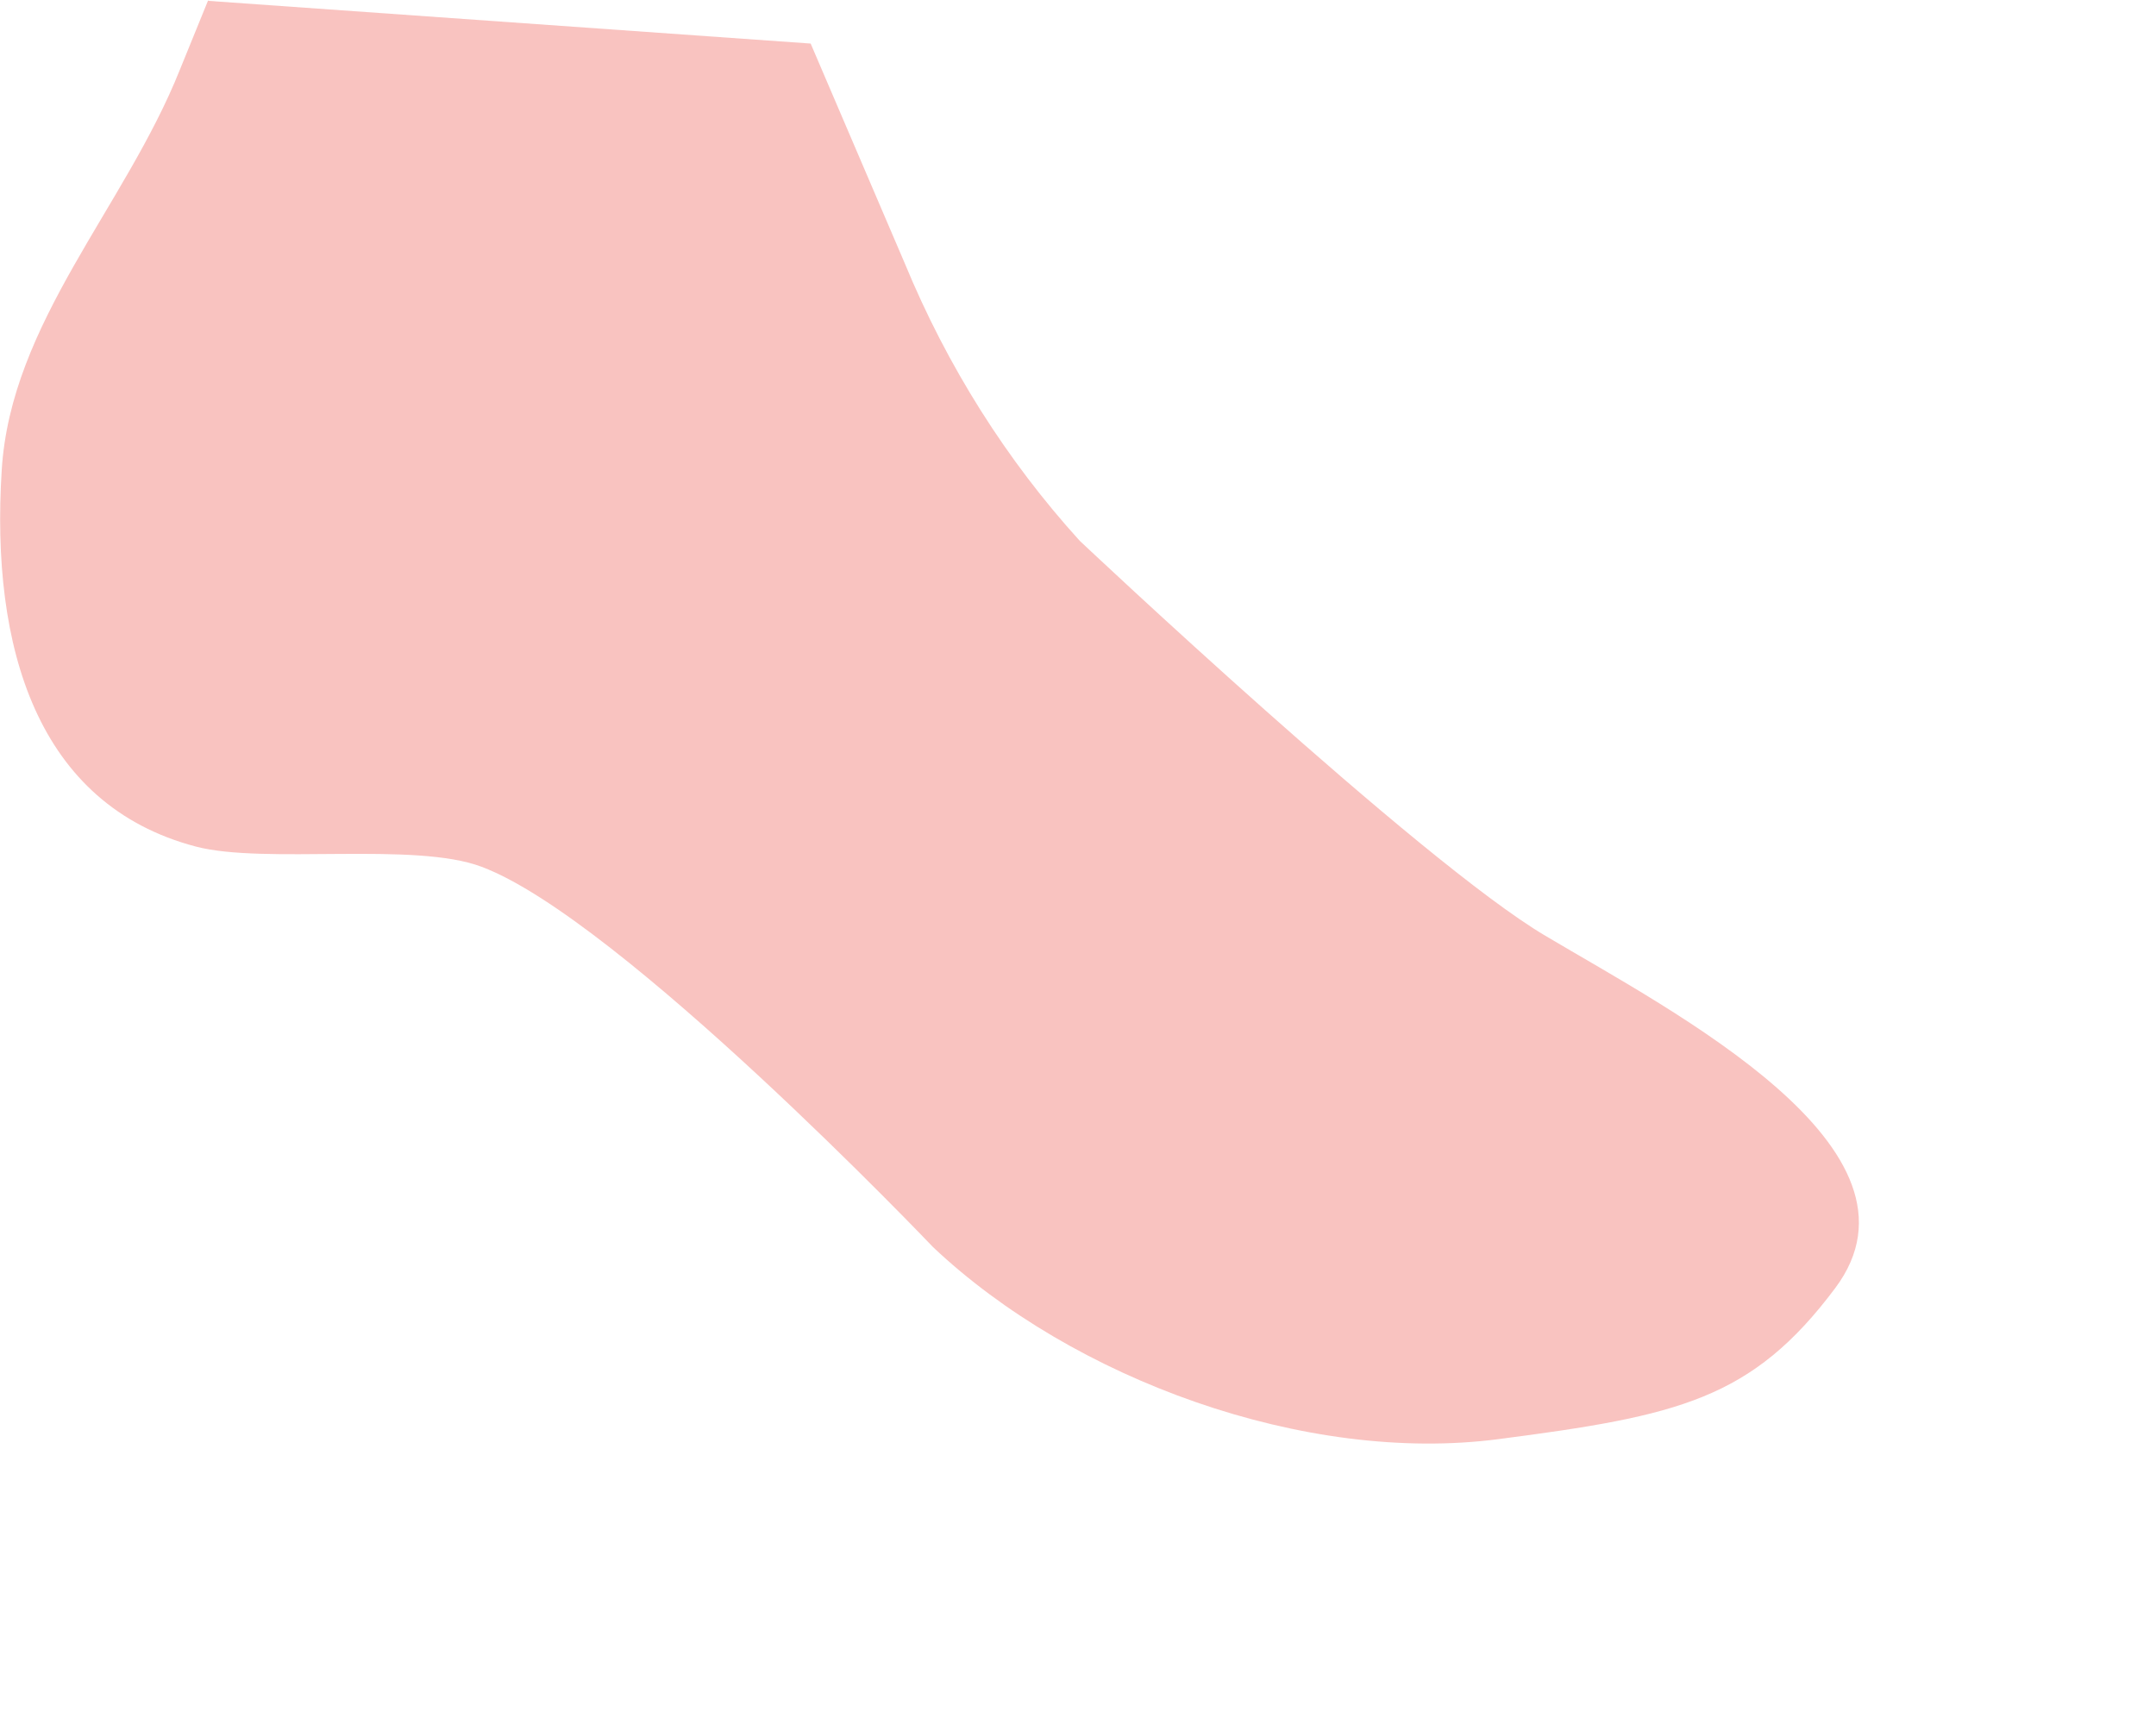 <?xml version="1.0" encoding="utf-8"?>
<svg xmlns="http://www.w3.org/2000/svg" fill="none" height="100%" overflow="visible" preserveAspectRatio="none" style="display: block;" viewBox="0 0 5 4" width="100%">
<path d="M0.483 0L0.417 0.162C0.29 0.48 0.025 0.748 0.004 1.09C-0.022 1.502 0.086 1.866 0.454 1.963C0.614 2.005 0.962 1.951 1.117 2.01C1.438 2.13 2.164 2.892 2.164 2.892C2.488 3.198 3.028 3.396 3.476 3.337C3.892 3.283 4.063 3.245 4.256 2.987C4.498 2.664 3.88 2.346 3.584 2.17C3.293 1.998 2.504 1.254 2.504 1.254C2.335 1.068 2.197 0.85 2.098 0.61L1.88 0.101L0.483 0.002V0Z" fill="#F9C3C0" id="Vector"/>
</svg>